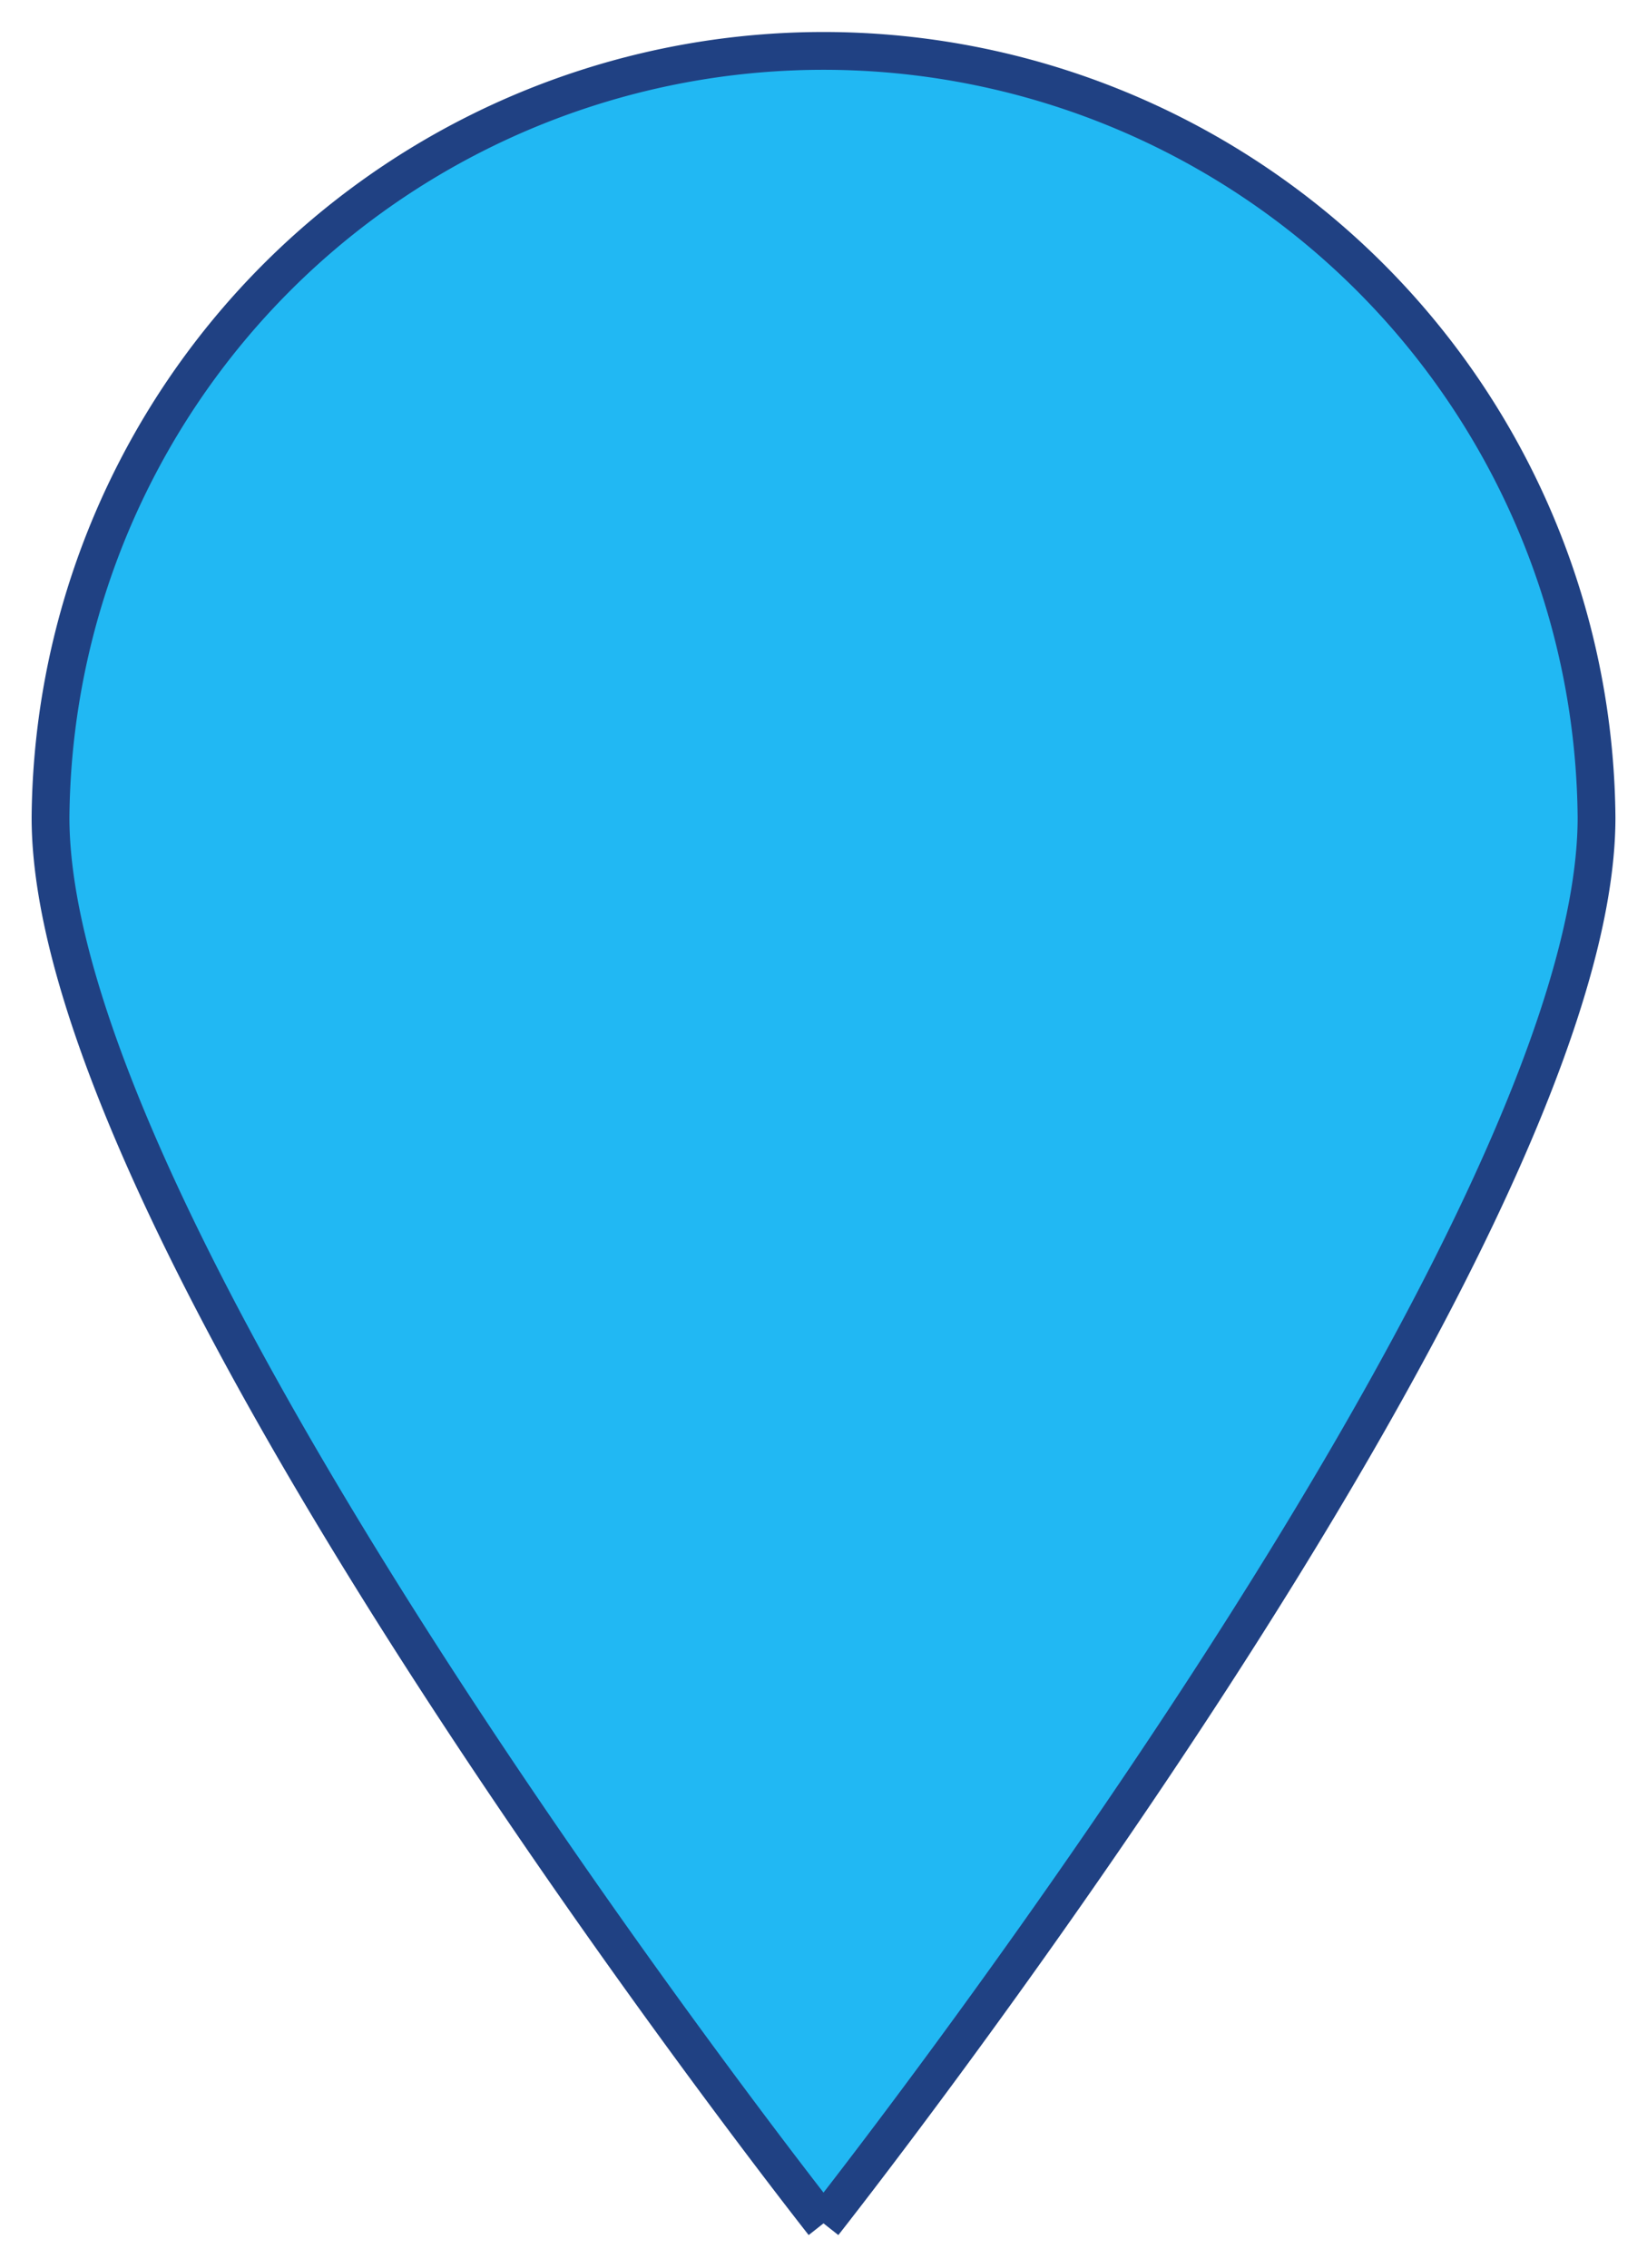 <?xml version="1.0" encoding="UTF-8"?>
<svg xmlns="http://www.w3.org/2000/svg" xmlns:xlink="http://www.w3.org/1999/xlink" width="130.715" height="180.025" viewBox="0 0 130.715 180.025">
  <defs>
    <clipPath id="clip-path">
      <rect id="Retângulo_215" data-name="Retângulo 215" width="130.715" height="180.025" fill="#21b8f3" stroke="#204183" stroke-width="3"></rect>
    </clipPath>
  </defs>
  <g id="Grupo_178" data-name="Grupo 178" transform="translate(127.706 177.359) rotate(180)">
    <g id="Grupo_177" data-name="Grupo 177" transform="translate(-3.01 -2.666)" clip-path="url(#clip-path)">
      <path id="Caminho_244" data-name="Caminho 244" d="M61.352,0S0,77.694,0,111.58a61.352,61.352,0,0,0,122.7,0C122.7,77.7,61.352,0,61.352,0" transform="translate(4.006 3.548)" fill="#21b8f3" stroke="#204183" stroke-width="3"></path>
    </g>
  </g>
</svg>
